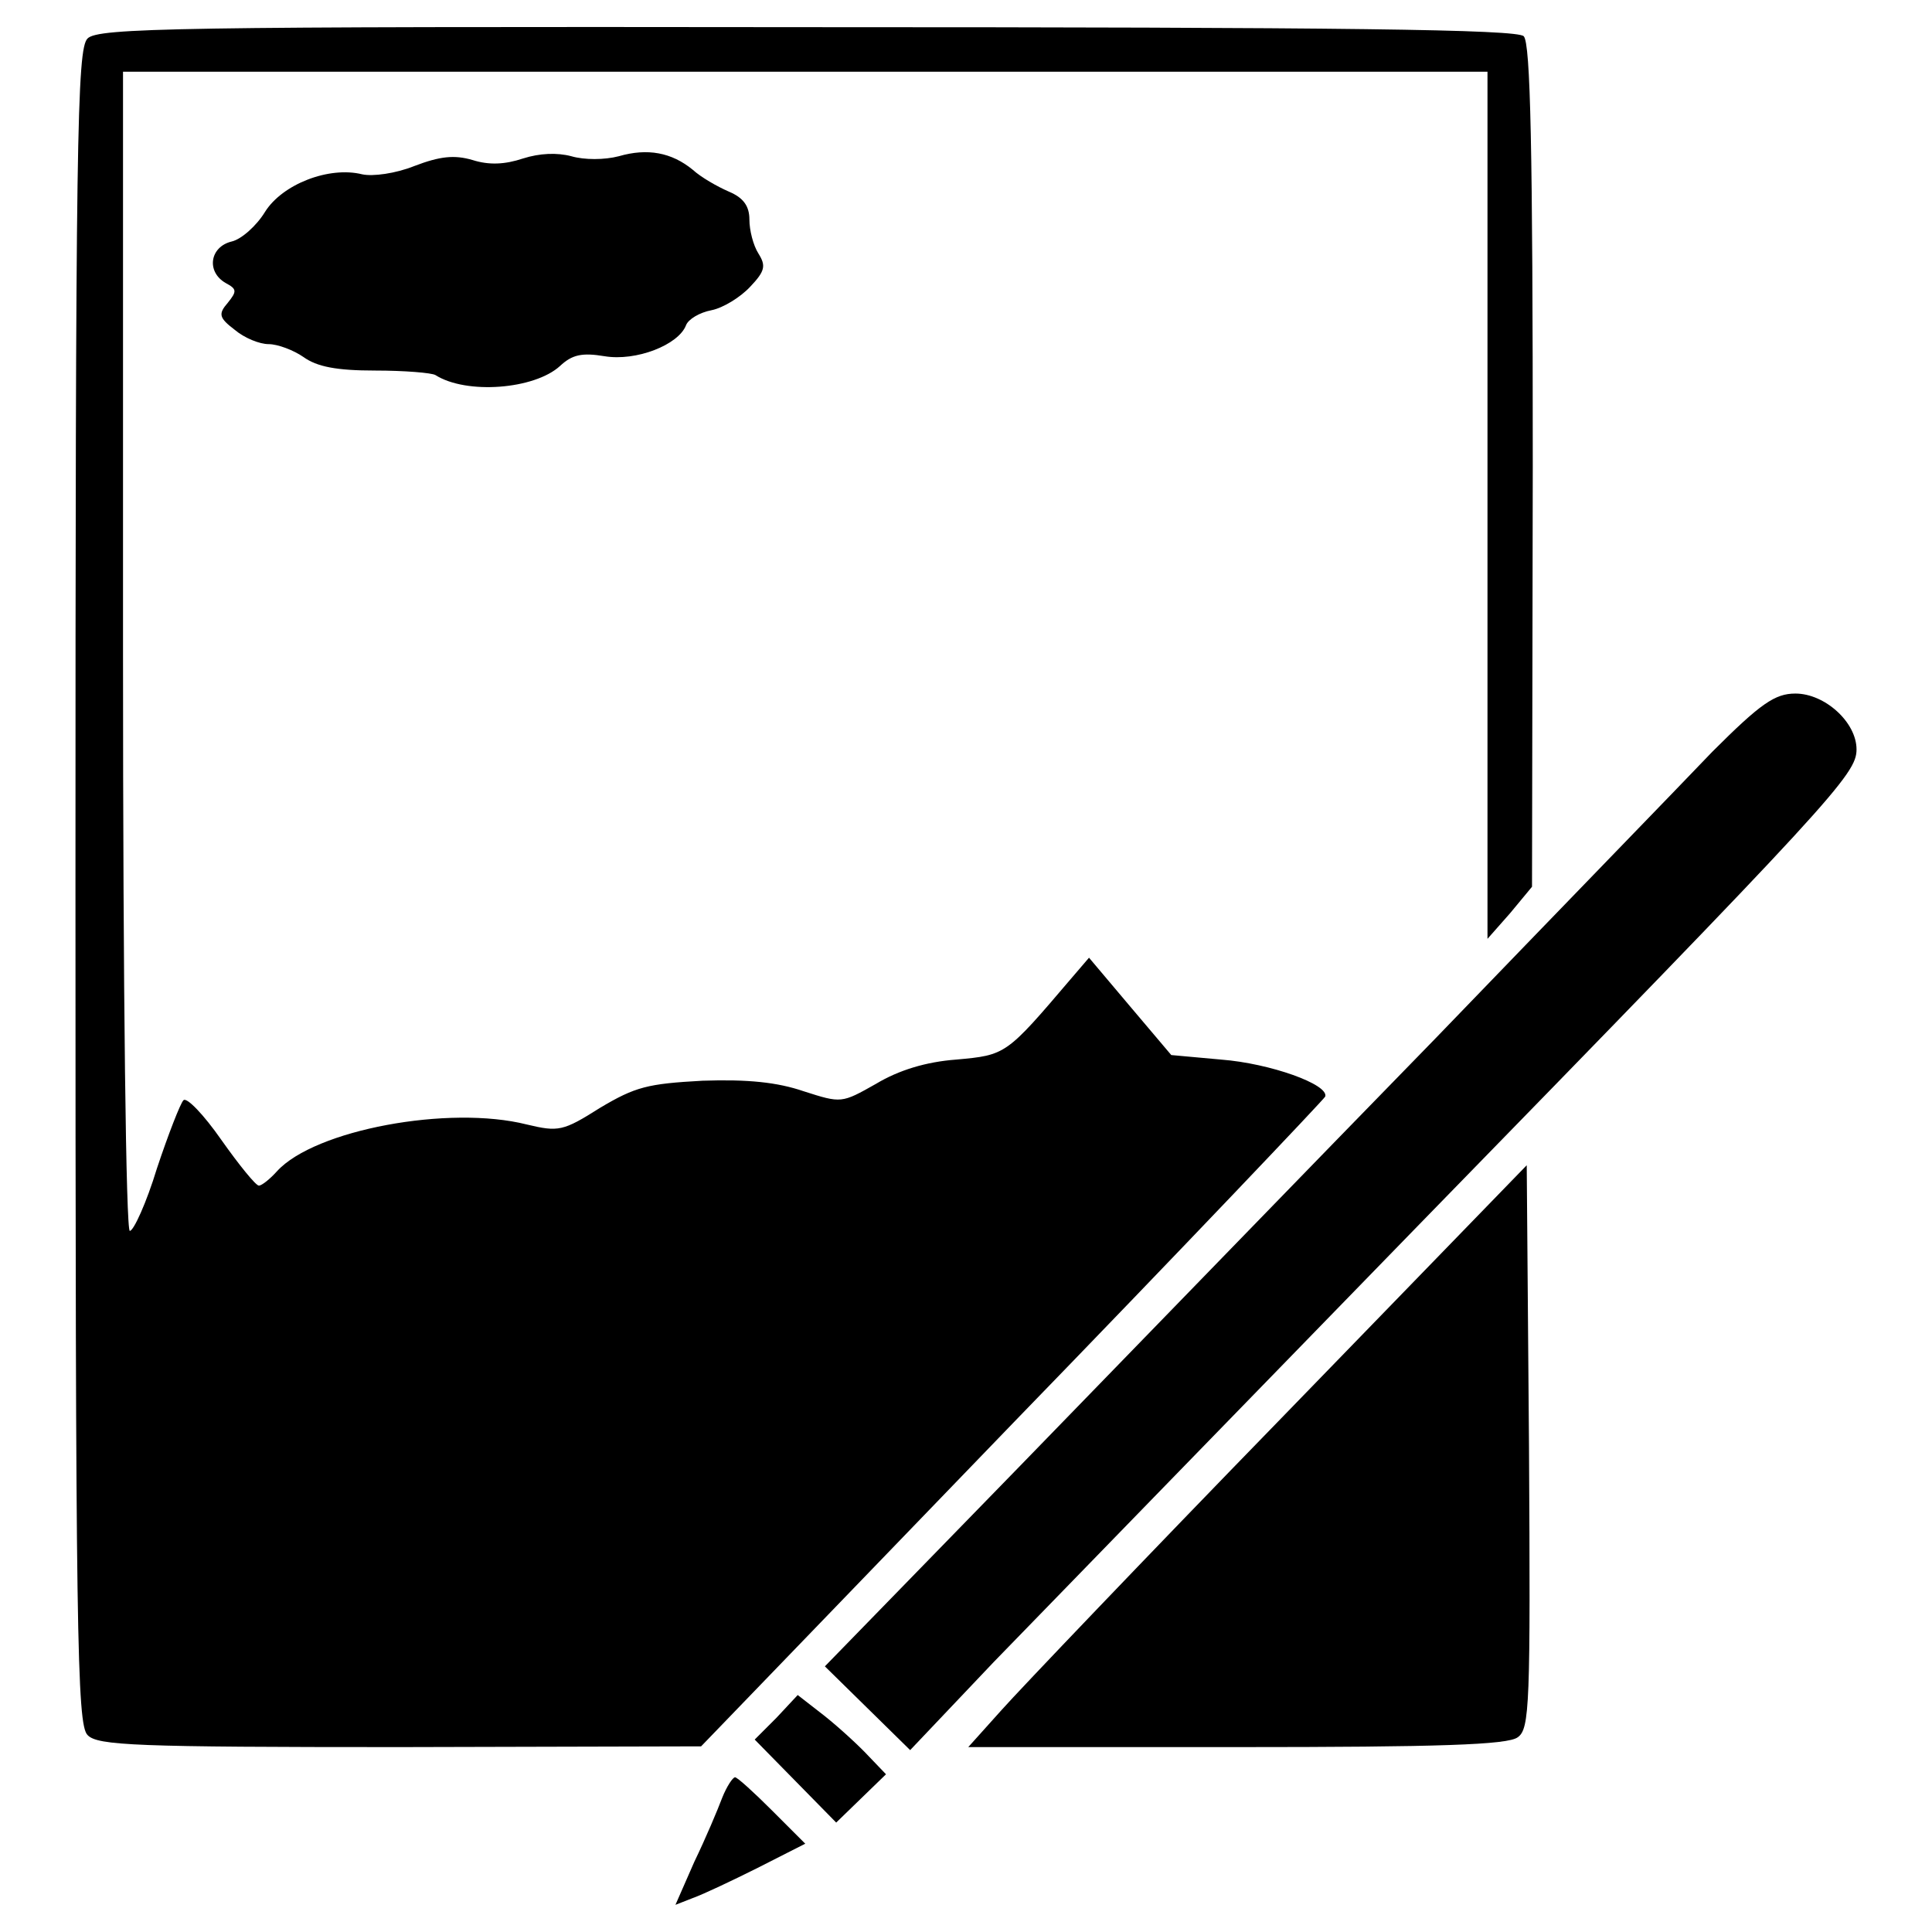 <?xml version="1.0" encoding="utf-8"?>
<!-- Svg Vector Icons : http://www.onlinewebfonts.com/icon -->
<!DOCTYPE svg PUBLIC "-//W3C//DTD SVG 1.1//EN" "http://www.w3.org/Graphics/SVG/1.1/DTD/svg11.dtd">
<svg version="1.1" xmlns="http://www.w3.org/2000/svg" xmlns:xlink="http://www.w3.org/1999/xlink" x="0px" y="0px" viewBox="0 0 256 256" enable-background="new 0 0 256 256" xml:space="preserve">
<g><g><g><path fill="#000000" d="M11.6,5.1c-1.4,1.4-1.6,13-1.6,112.4c0,99.4,0.2,111,1.6,112.4c1.3,1.4,6.4,1.6,41.4,1.6l39.9-0.1l41.2-42.7c22.7-23.4,41.3-43,41.5-43.4c0.5-1.6-7.3-4.4-13.8-4.9l-6.6-0.6l-5.5-6.5l-5.4-6.4l-2.4,2.8c-8.6,10.1-8.6,10.1-15.2,10.7c-4,0.3-7.6,1.4-10.6,3.2c-4.6,2.6-4.6,2.6-9.6,1c-3.5-1.2-7.4-1.6-13.4-1.4c-7.3,0.4-8.9,0.8-13.6,3.6c-4.9,3.1-5.5,3.2-9.7,2.2c-10.3-2.6-28.1,0.7-33.1,6.2c-0.9,1-2,1.9-2.4,1.9s-2.6-2.7-5-6.1c-2.3-3.3-4.6-5.7-5-5.2c-0.4,0.4-2,4.5-3.5,9c-1.4,4.6-3.1,8.3-3.6,8.3c-0.5,0-0.9-30.8-0.9-76.8V9.5h90.4h90.4V67v57.4l3-3.4l2.9-3.5l0.1-55.7c0-42.2-0.3-56.1-1.2-57c-0.9-0.9-23.4-1.2-94.8-1.2C23.1,3.5,13,3.7,11.6,5.1z"/><path fill="#000000" d="M69.3,21c-2.4,0.8-4.5,0.9-6.7,0.2c-2.4-0.7-4.3-0.5-7.7,0.8c-2.5,1-5.5,1.4-6.9,1.1c-4.4-1.1-10.6,1.3-12.9,5c-1.1,1.8-3.1,3.6-4.4,3.9c-2.9,0.7-3.4,4-0.8,5.5c1.5,0.8,1.5,1.1,0.3,2.6c-1.3,1.5-1.2,2,0.9,3.6c1.3,1.1,3.3,1.9,4.5,1.9s3.3,0.8,4.6,1.7c1.8,1.3,4.4,1.8,9.5,1.8c3.9,0,7.5,0.3,8,0.6c4.1,2.6,13.1,1.9,16.5-1.2c1.6-1.5,2.9-1.8,5.9-1.3c4.2,0.7,9.8-1.5,10.8-4.1c0.3-0.8,1.8-1.7,3.4-2c1.5-0.3,3.8-1.7,5.1-3.1c2-2.1,2.1-2.8,1.1-4.4c-0.7-1.1-1.2-3.1-1.2-4.5c0-1.8-0.8-2.9-2.7-3.7c-1.6-0.7-3.7-1.9-4.8-2.9c-2.8-2.3-6-2.9-9.8-1.8c-1.9,0.5-4.6,0.5-6.3,0C73.8,20.2,71.5,20.3,69.3,21z"/><path fill="#000000" d="M226.9,99.6c-4.1,4.3-20.7,21.4-36.7,38c-16.1,16.5-40.8,42-55,56.6l-25.9,26.6l5.6,5.5l5.7,5.6l11.1-11.7c6.2-6.4,31.6-32.5,56.4-58C243,105.9,246,102.6,246,99.3c0-3.6-4.2-7.4-8.1-7.4C235.2,91.9,233.3,93.2,226.9,99.6z"/><path fill="#000000" d="M169.7,188c-18,18.5-34.6,35.9-37,38.6l-4.4,4.9h35.5c26.9,0,36-0.3,37.3-1.3c1.6-1.1,1.7-4.3,1.5-38.5l-0.3-37.3L169.7,188z"/><path fill="#000000" d="M102.9,227.6l-2.9,2.9l5.4,5.5l5.4,5.5l3.3-3.2l3.3-3.2l-2.3-2.4c-1.2-1.3-3.8-3.7-5.8-5.3l-3.6-2.8L102.9,227.6z"/><path fill="#000000" d="M95.7,238.2c-0.6,1.6-2.2,5.4-3.7,8.5l-2.5,5.7l2.3-0.9c1.4-0.5,5.2-2.3,8.6-4l6.3-3.2l-4.4-4.4c-2.4-2.4-4.6-4.4-4.9-4.4S96.3,236.7,95.7,238.2z"/></g></g></g>
</svg>